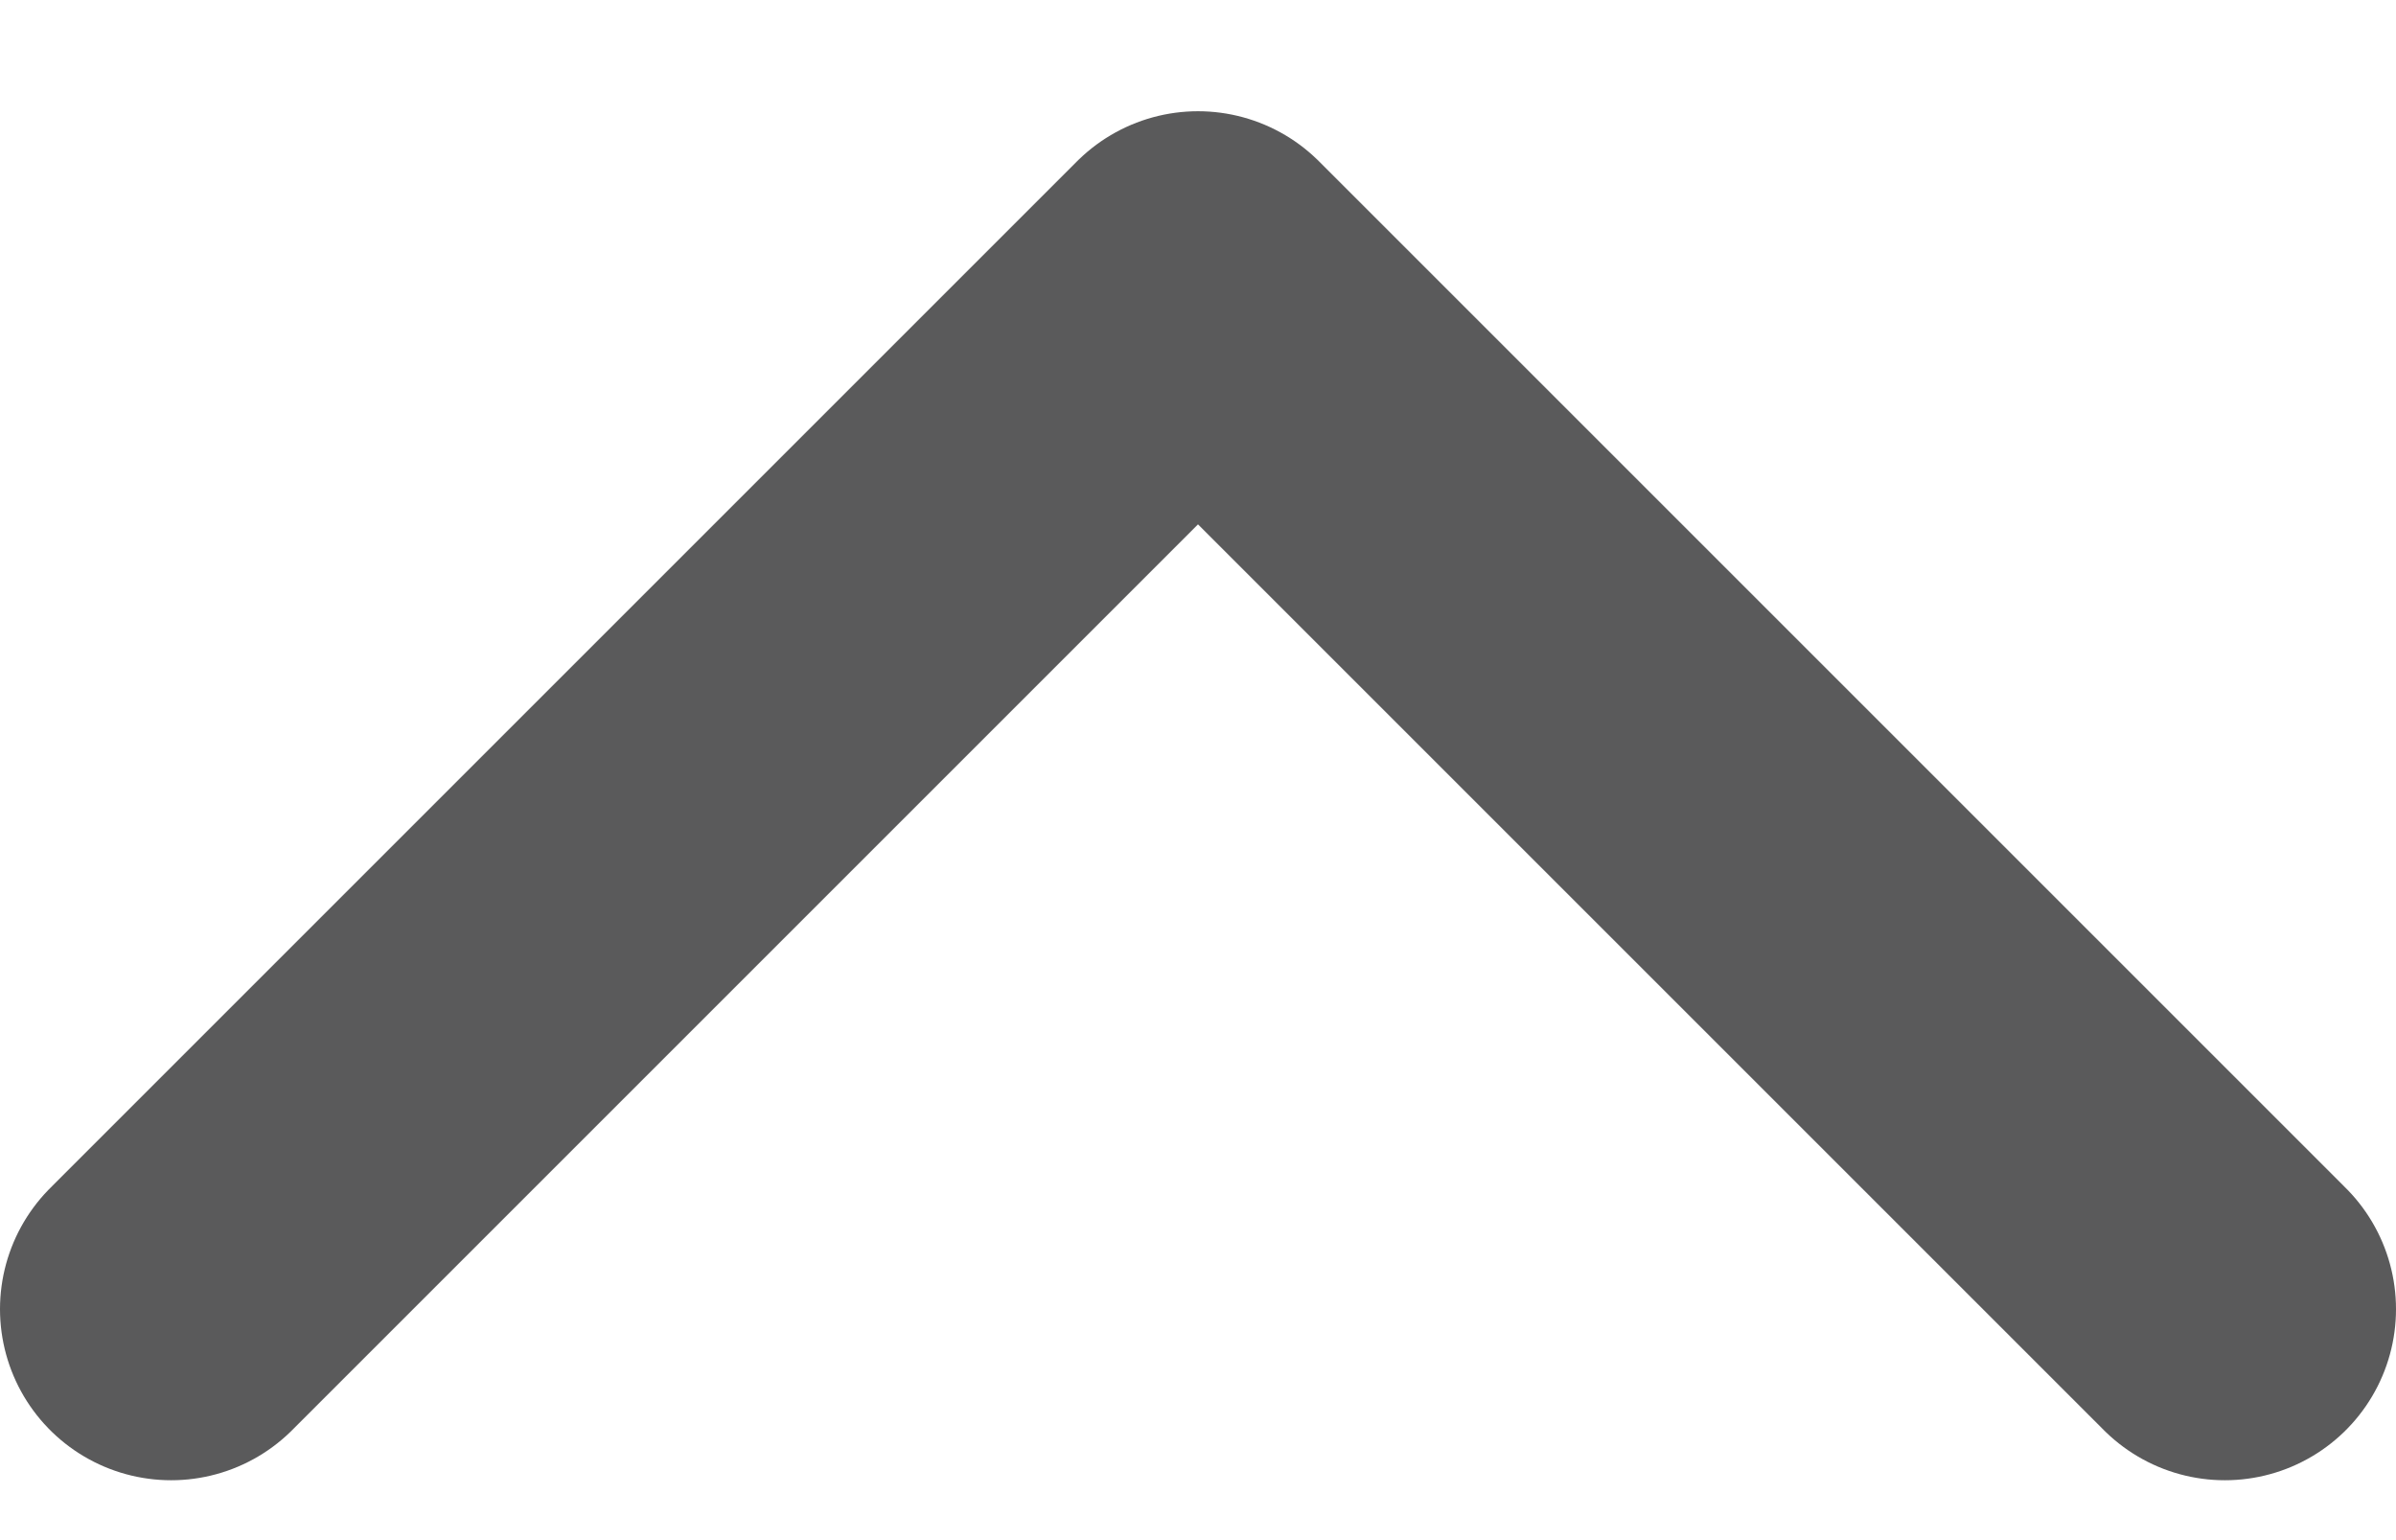 <svg width="14" height="9" viewBox="0 0 14 9" fill="none" xmlns="http://www.w3.org/2000/svg">
<path d="M13 7.65L7 1.65L1 7.65" stroke="#5A5A5B" stroke-width="2" stroke-linecap="round" stroke-linejoin="round"/>
</svg>
